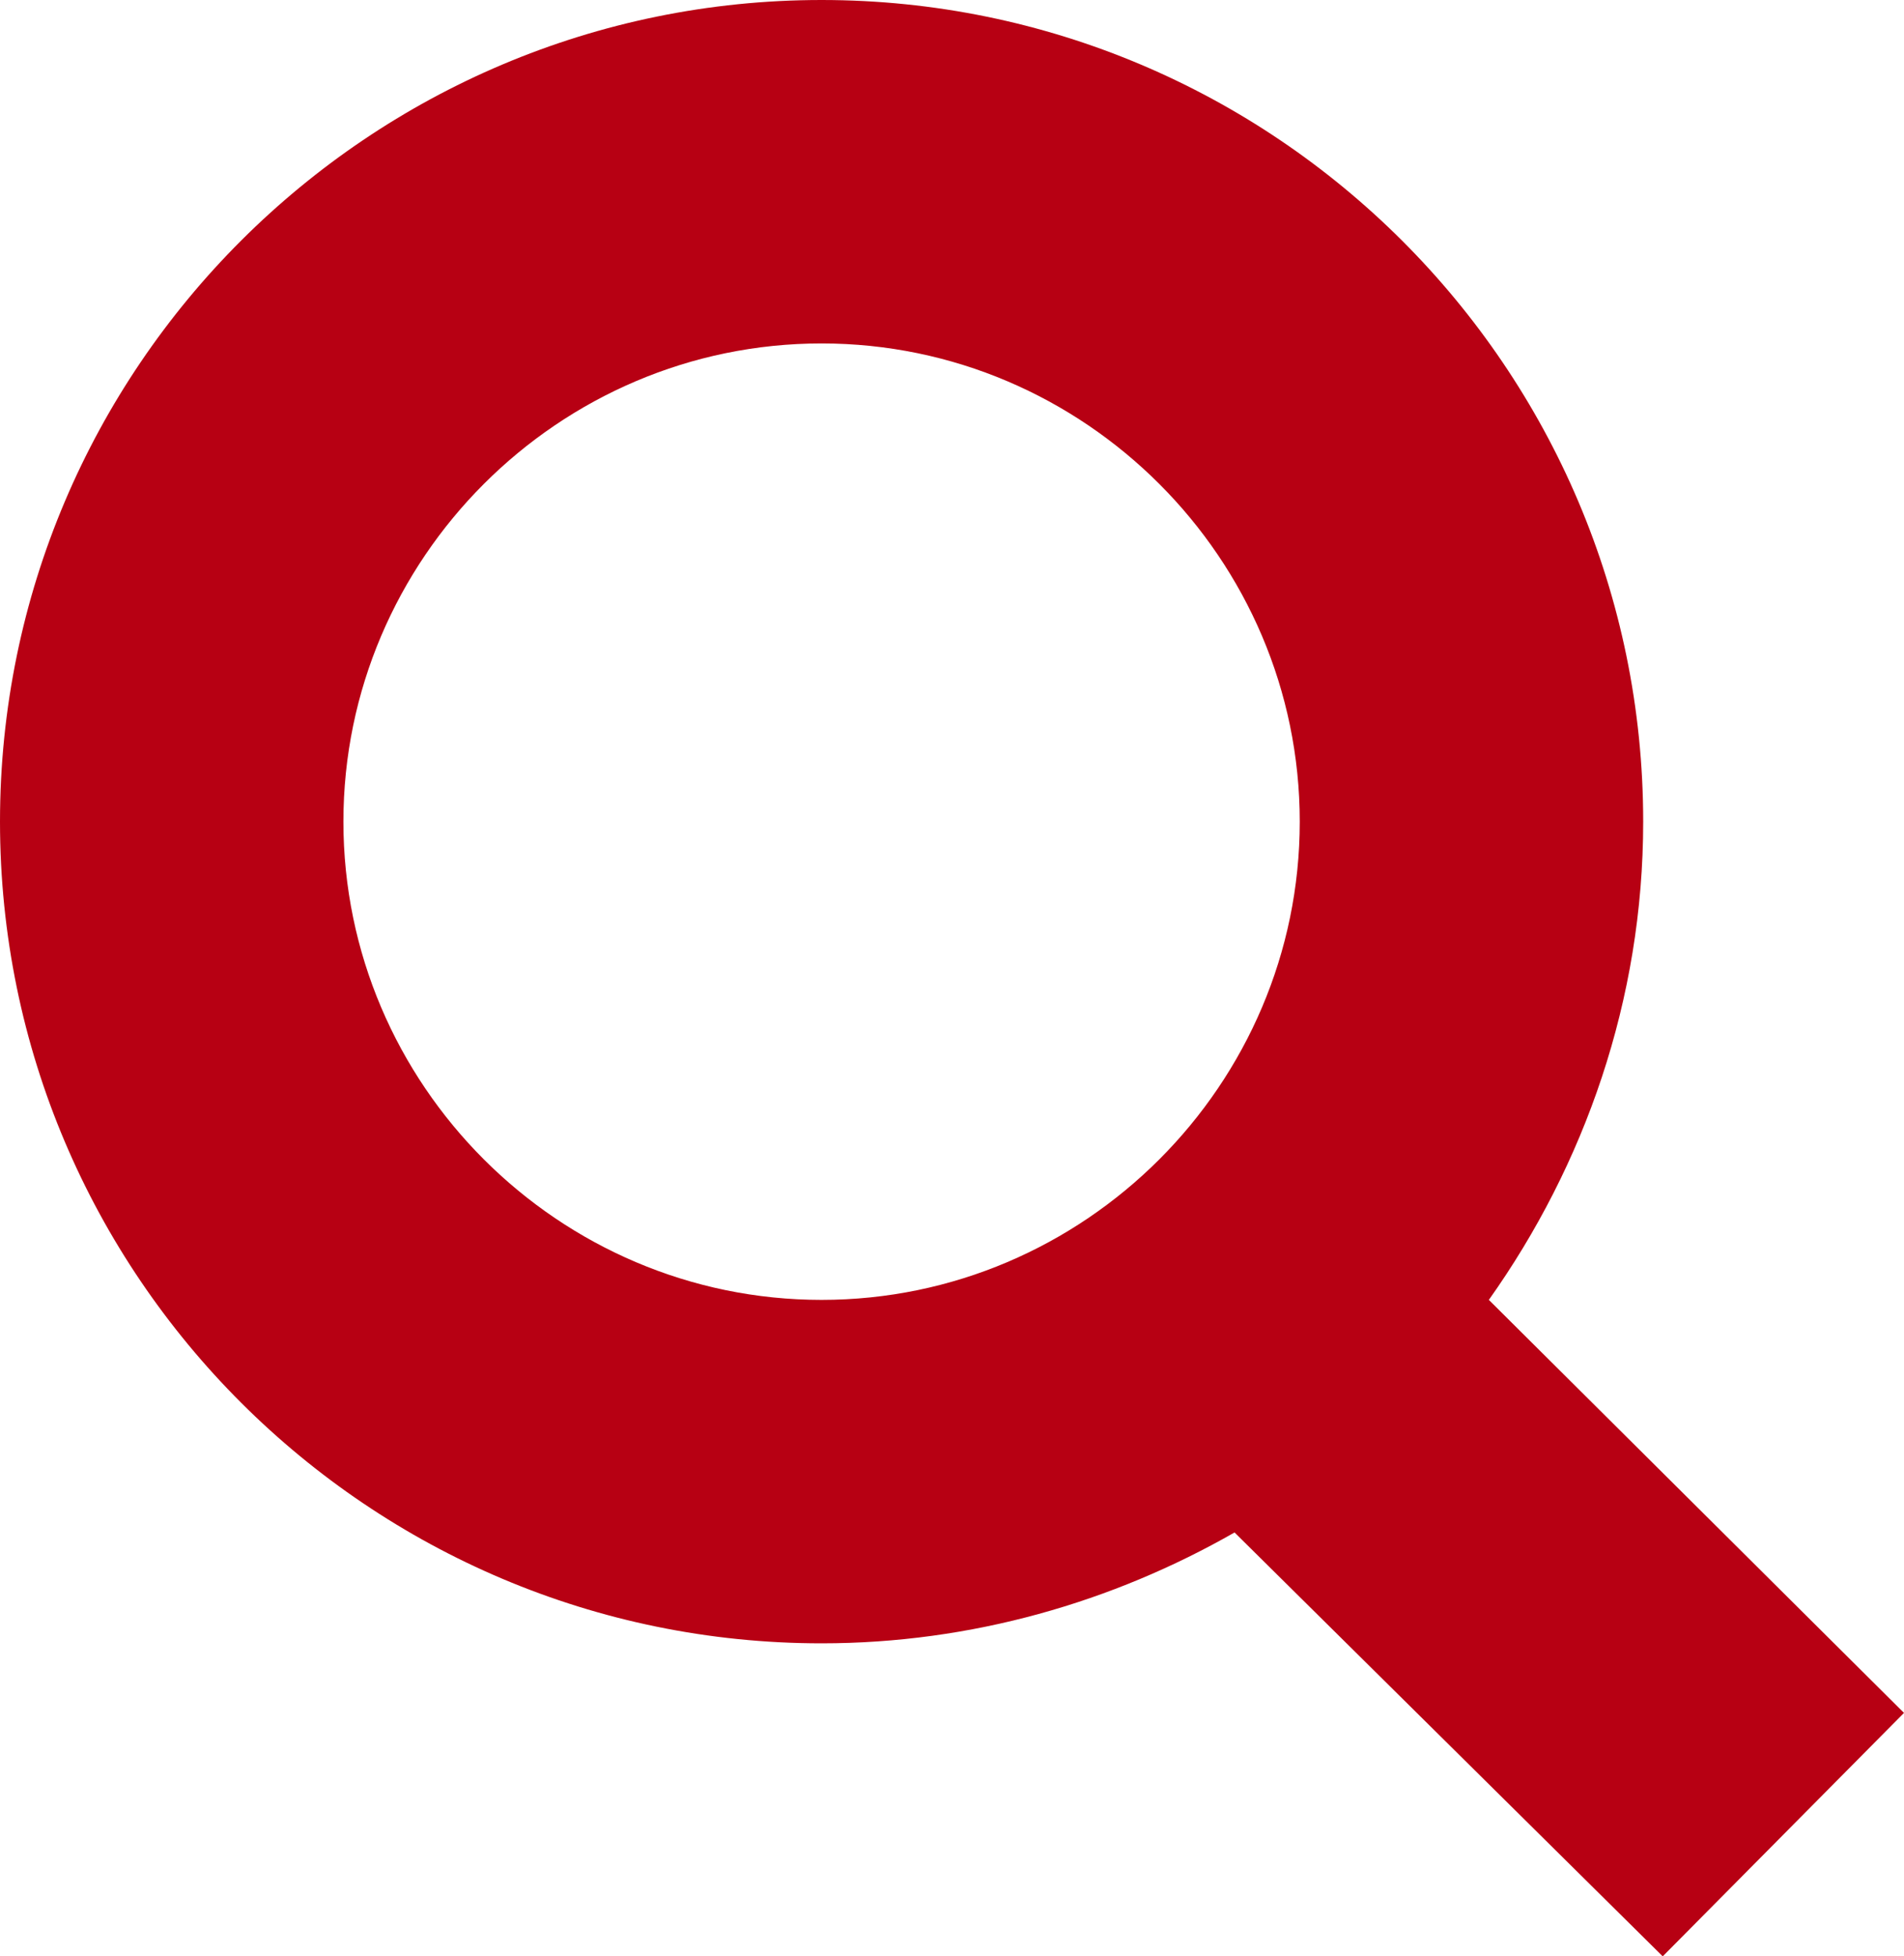 <?xml version="1.0" encoding="utf-8"?>
<!-- Generator: Adobe Illustrator 20.1.0, SVG Export Plug-In . SVG Version: 6.00 Build 0)  -->
<svg version="1.1" id="レイヤー_1" xmlns="http://www.w3.org/2000/svg" xmlns:xlink="http://www.w3.org/1999/xlink" x="0px"
	 y="0px" width="50px" height="51.37px" viewBox="0 0 50 51.37" enable-background="new 0 0 50 51.37" xml:space="preserve">
<path fill="#B70013" d="M43.151,21.575C43.151,9.646,33.447,0,21.575,0S0,9.646,0,21.575s9.703,21.575,21.575,21.575
	c3.938,0,7.648-1.084,10.845-2.911l11.244,11.13L50,44.977L39.098,34.132C41.61,30.594,43.151,26.256,43.151,21.575z M21.575,34.132
	c-6.906,0-12.557-5.651-12.557-12.557S14.669,9.018,21.575,9.018s12.557,5.651,12.557,12.557S28.482,34.132,21.575,34.132z"/>
<g>
</g>
<g>
</g>
<g>
</g>
<g>
</g>
<g>
</g>
<g>
</g>
</svg>
